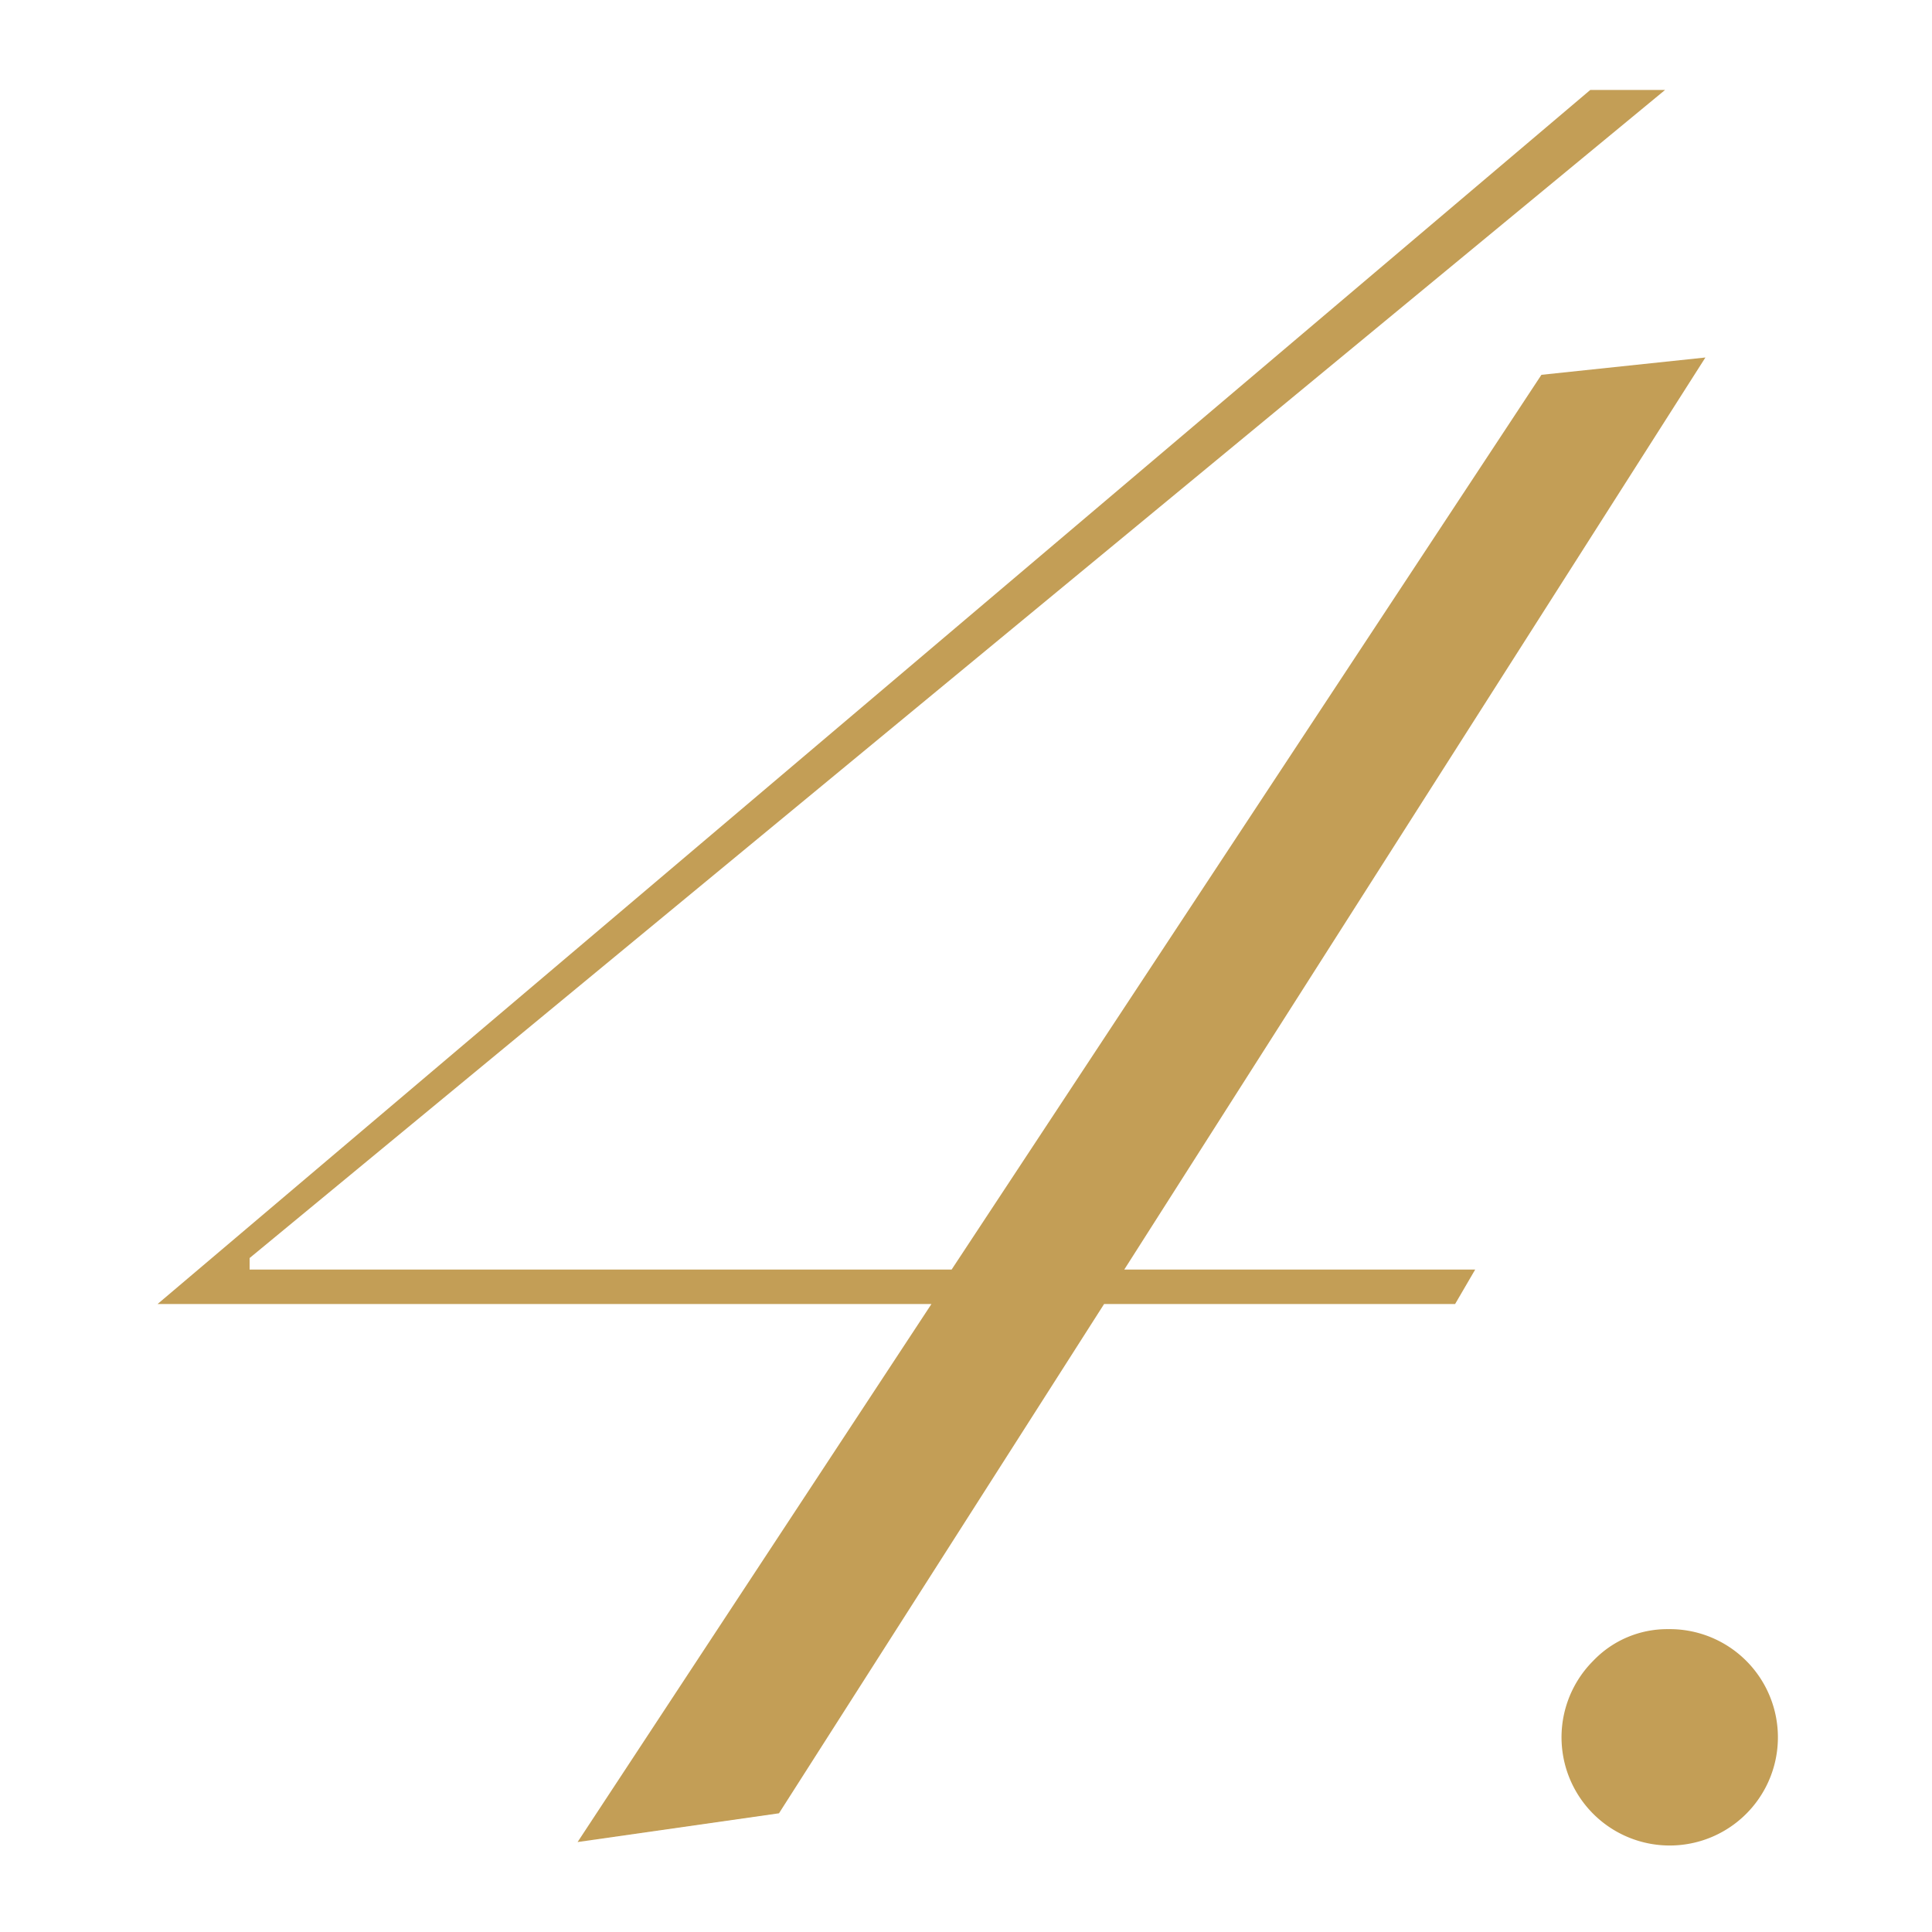 <svg id="レイヤー_1" data-name="レイヤー 1" xmlns="http://www.w3.org/2000/svg" viewBox="0 0 250 250"><defs><style>.cls-1{fill:#c39e56;}</style></defs><title>4</title><path class="cls-1" d="M145.48,164.28h45.41l-2.6,4.46H142.87l-42.07,65.9-26.06,3.72,45.79-69.62H20.39L205.78,11.64h9.68L32.3,162.79v1.49h90.84L199.46,48.5l21.22-2.24Z"/><path class="cls-1" d="M215.83,210.81a14,14,0,1,1-9.67,4.1A13.23,13.23,0,0,1,215.83,210.81Z"/></svg>